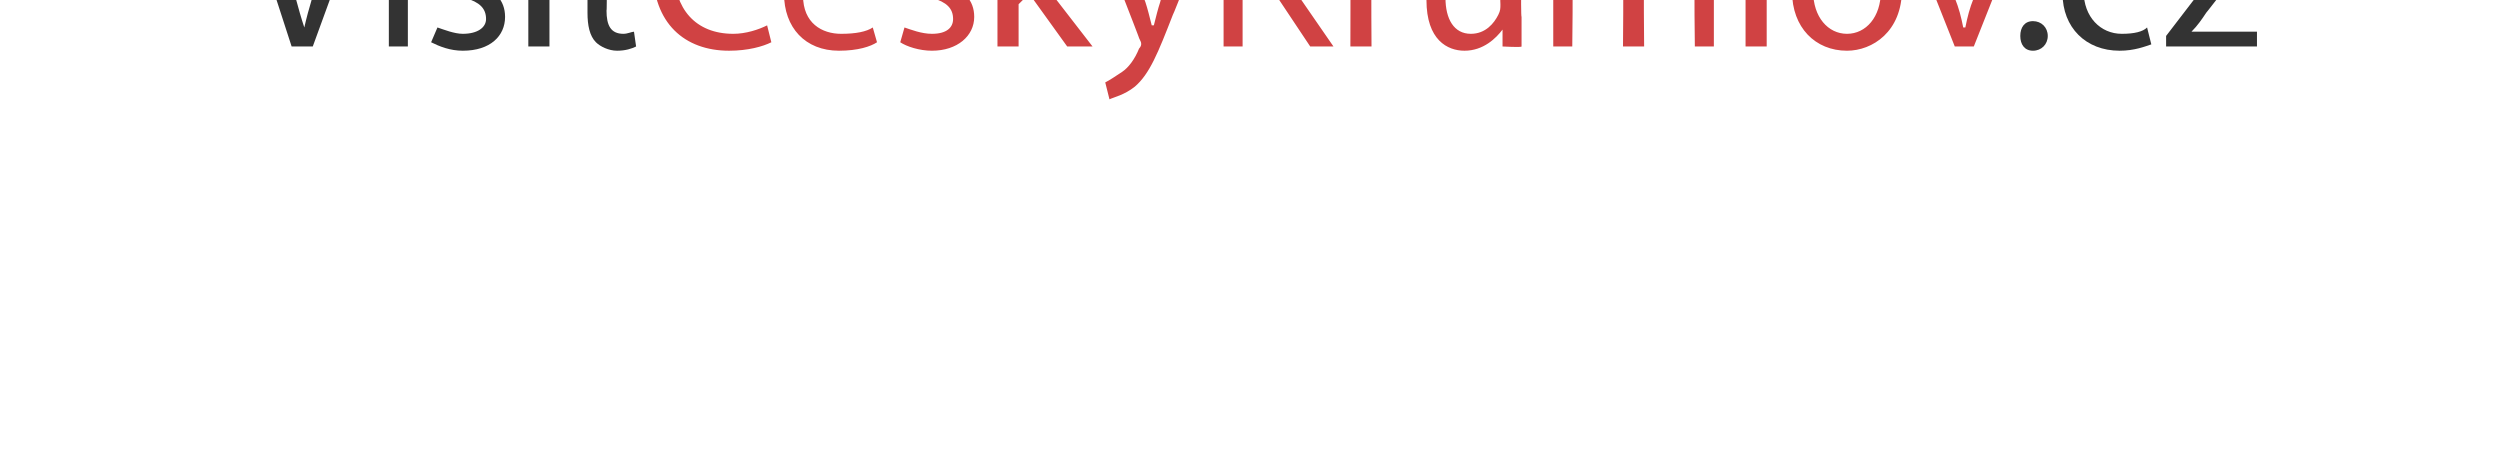 <?xml version="1.0" standalone="no"?><!DOCTYPE svg PUBLIC "-//W3C//DTD SVG 1.1//EN" "http://www.w3.org/Graphics/SVG/1.1/DTD/svg11.dtd"><svg xmlns="http://www.w3.org/2000/svg" version="1.1" width="118.3px" height="21.8px" viewBox="0 0 118.3 21.8"><desc>VisitCeskyKrumlov cz</desc><defs/><g id="Polygon170056"><path d="m95.6 1.7c0-.4.2-.7.6-.7c.4 0 .7.3.7.7c0 .4-.3.7-.7.7c-.4 0-.6-.3-.6-.7zm6.2.4c-.3.1-.8.3-1.5.3c-1.6 0-2.7-1.1-2.7-2.7c0-1.7 1.1-2.9 2.9-2.9c.5 0 1 .2 1.3.3l-.2.7c-.2-.1-.6-.2-1.1-.2c-1.3 0-1.9.9-1.9 2c0 1.2.8 2 1.8 2c.6 0 1-.1 1.2-.3l.2.8zm.7-.4s2.41-3.15 2.4-3.1c.2-.3.5-.6.7-.9c.01.02 0 0 0 0h-2.9v-.8h4.1v.6S104.4.62 104.4.6c-.2.3-.4.6-.7.9c.02-.04 0 0 0 0h3.1v.7h-4.3v-.5z" stroke="none" fill="#333333"/></g><g id="Polygon170055"><path d="m36.5 2c-.4.2-1.1.4-2 .4c-2.1 0-3.6-1.3-3.6-3.8c0-2.3 1.5-3.9 3.8-3.9c1 0 1.6.2 1.8.3l-.2.8c-.4-.2-.9-.3-1.5-.3c-1.8 0-2.9 1.1-2.9 3.1c0 1.8 1 3 2.8 3c.6 0 1.2-.2 1.6-.4l.2.8zM38-.2c0 1.3.9 1.8 1.8 1.8c.7 0 1.2-.1 1.5-.3l.2.7c-.3.2-.9.4-1.8.4c-1.6 0-2.6-1.1-2.6-2.7c0-1.6.9-2.9 2.5-2.9c1.7 0 2.2 1.5 2.2 2.5v.5H38zm2.9-.7c0-.6-.3-1.6-1.4-1.6c-1 0-1.4.9-1.5 1.6h2.9zm1.9 2.2c.3.1.8.3 1.3.3c.7 0 1-.3 1-.7c0-.5-.3-.8-1-1c-.9-.4-1.4-.9-1.4-1.5c0-.9.7-1.6 1.9-1.6c.5 0 1 .2 1.3.3l-.3.7c-.2-.1-.6-.3-1.1-.3c-.5 0-.8.4-.8.8c0 .4.3.6 1 .9c.9.3 1.4.8 1.4 1.6c0 .9-.8 1.6-2 1.6c-.6 0-1.2-.2-1.5-.4l.2-.7zm5.4-1.9s-.02-.03 0 0c.1-.2.3-.4.4-.6l1.6-1.9h1.2L49.3-.9l2.4 3.1h-1.2L48.7-.3l-.5.5v2h-1v-7.8h1v5zM53-3.1L54.2.1c.1.3.2.7.3 1.1h.1c.1-.4.2-.8.3-1.1c-.01-.05 1-3.2 1-3.2h1.1S55.52.72 55.5.7c-.7 1.8-1.1 2.8-1.8 3.4c-.5.4-1 .5-1.2.6l-.2-.8c.2-.1.5-.3.8-.5c.3-.2.6-.6.8-1.1c.1-.1.1-.2.1-.2c0-.1 0-.1-.1-.3c.03.03-1.9-4.9-1.9-4.9h1zm4.9-2.1h.9v3.6h.1c.2-.3.4-.5.6-.8c-.05.02 2.2-2.8 2.2-2.8h1.2L60.2-2l2.9 4.2H62l-2.4-3.6l-.8.8v2.8h-.9v-7.4zm6 3.8v-1.7c-.03.03.8 0 .8 0l.1 1.1s-.01-.02 0 0c.2-.7.8-1.2 1.5-1.2h.2v1c-.1-.1-.2-.1-.3-.1c-.7 0-1.2.5-1.3 1.3v.4c-.02.01 0 2.8 0 2.8h-1s.01-3.61 0-3.6zM72 .8v1.4c0 .05-.9 0-.9 0v-.8s-.04-.02 0 0c-.3.4-.9 1-1.8 1c-.8 0-1.8-.5-1.8-2.4c-.04.04 0-3.1 0-3.1h.9s.03 2.96 0 3c0 1 .4 1.7 1.2 1.7c.7 0 1.1-.5 1.3-.9c.1-.2.1-.3.1-.5c-.02-.02 0-3.3 0-3.3h1S71.95.79 72 .8zm1.5-2.4v-1.5c-.05.03.8 0 .8 0v.9h.1c.3-.5.8-1 1.7-1c.7 0 1.2.5 1.5 1.1c.1-.3.4-.5.6-.7c.3-.3.6-.4 1.1-.4c.8 0 1.8.5 1.8 2.3v3.1h-.9s-.04-2.95 0-3c0-1-.4-1.6-1.2-1.6c-.6 0-1 .4-1.2.9v.5c-.03-.04 0 3.2 0 3.2h-1s.03-3.14 0-3.1c0-.9-.3-1.5-1.1-1.5c-.6 0-1 .5-1.2 1c0 .1-.1.3-.1.4c.04.05 0 3.2 0 3.2h-.9v-3.8zm9.1-4h1v7.8h-1v-7.8zM90-.5c0 2-1.4 2.9-2.6 2.9c-1.5 0-2.6-1.1-2.6-2.8c0-1.7 1.2-2.8 2.7-2.8C89-3.2 90-2.1 90-.5zm-4.2.1c0 1.2.7 2 1.6 2c.9 0 1.6-.8 1.6-2c0-.9-.4-2.1-1.6-2.1c-1.1 0-1.6 1.1-1.6 2.1zm5.7-2.7l1 3c.2.5.3.9.4 1.4h.1c.1-.5.2-.9.4-1.4c.02.01 1.1-3 1.1-3h1l-2.1 5.3h-.9l-2.1-5.3h1.1z" stroke="none" fill="#d04243"/></g><g id="Polygon170054"><path d="m13.8 2.2l-2.4-7.4h1s1.16 3.69 1.2 3.7c.3 1 .5 1.9.8 2.8c.2-.9.5-1.8.8-2.8c.02 0 1.3-3.7 1.3-3.7h1l-2.7 7.4h-1zm4.6 0v-5.3h.9v5.3h-.9zm1-6.8c0 .4-.2.6-.6.6c-.3 0-.6-.2-.6-.6c0-.3.3-.6.6-.6c.4 0 .6.3.6.6zm1.3 5.9c.3.1.8.3 1.2.3c.7 0 1.1-.3 1.1-.7c0-.5-.3-.8-1-1c-1-.4-1.4-.9-1.4-1.5c0-.9.7-1.6 1.8-1.6c.5 0 1 .2 1.3.3l-.2.7c-.2-.1-.6-.3-1.1-.3c-.6 0-.9.4-.9.8c0 .4.3.6 1 .9c.9.3 1.4.8 1.4 1.6c0 .9-.7 1.6-2 1.6c-.6 0-1.1-.2-1.5-.4l.3-.7zm4.3.9v-5.3h1v5.3h-1zm1.1-6.8c0 .4-.2.6-.6.6c-.3 0-.6-.2-.6-.6c0-.3.3-.6.6-.6c.4 0 .6.3.6.6zm2.6.3v1.2h1.4v.8h-1.4s.03 2.83 0 2.8c0 .7.2 1.1.8 1.1c.2 0 .4-.1.5-.1l.1.7c-.2.1-.5.2-.9.2c-.4 0-.8-.2-1-.4c-.3-.3-.4-.8-.4-1.4v-2.9h-.8v-.8h.8v-1l.9-.2z" stroke="none" fill="#333333"/></g></svg>